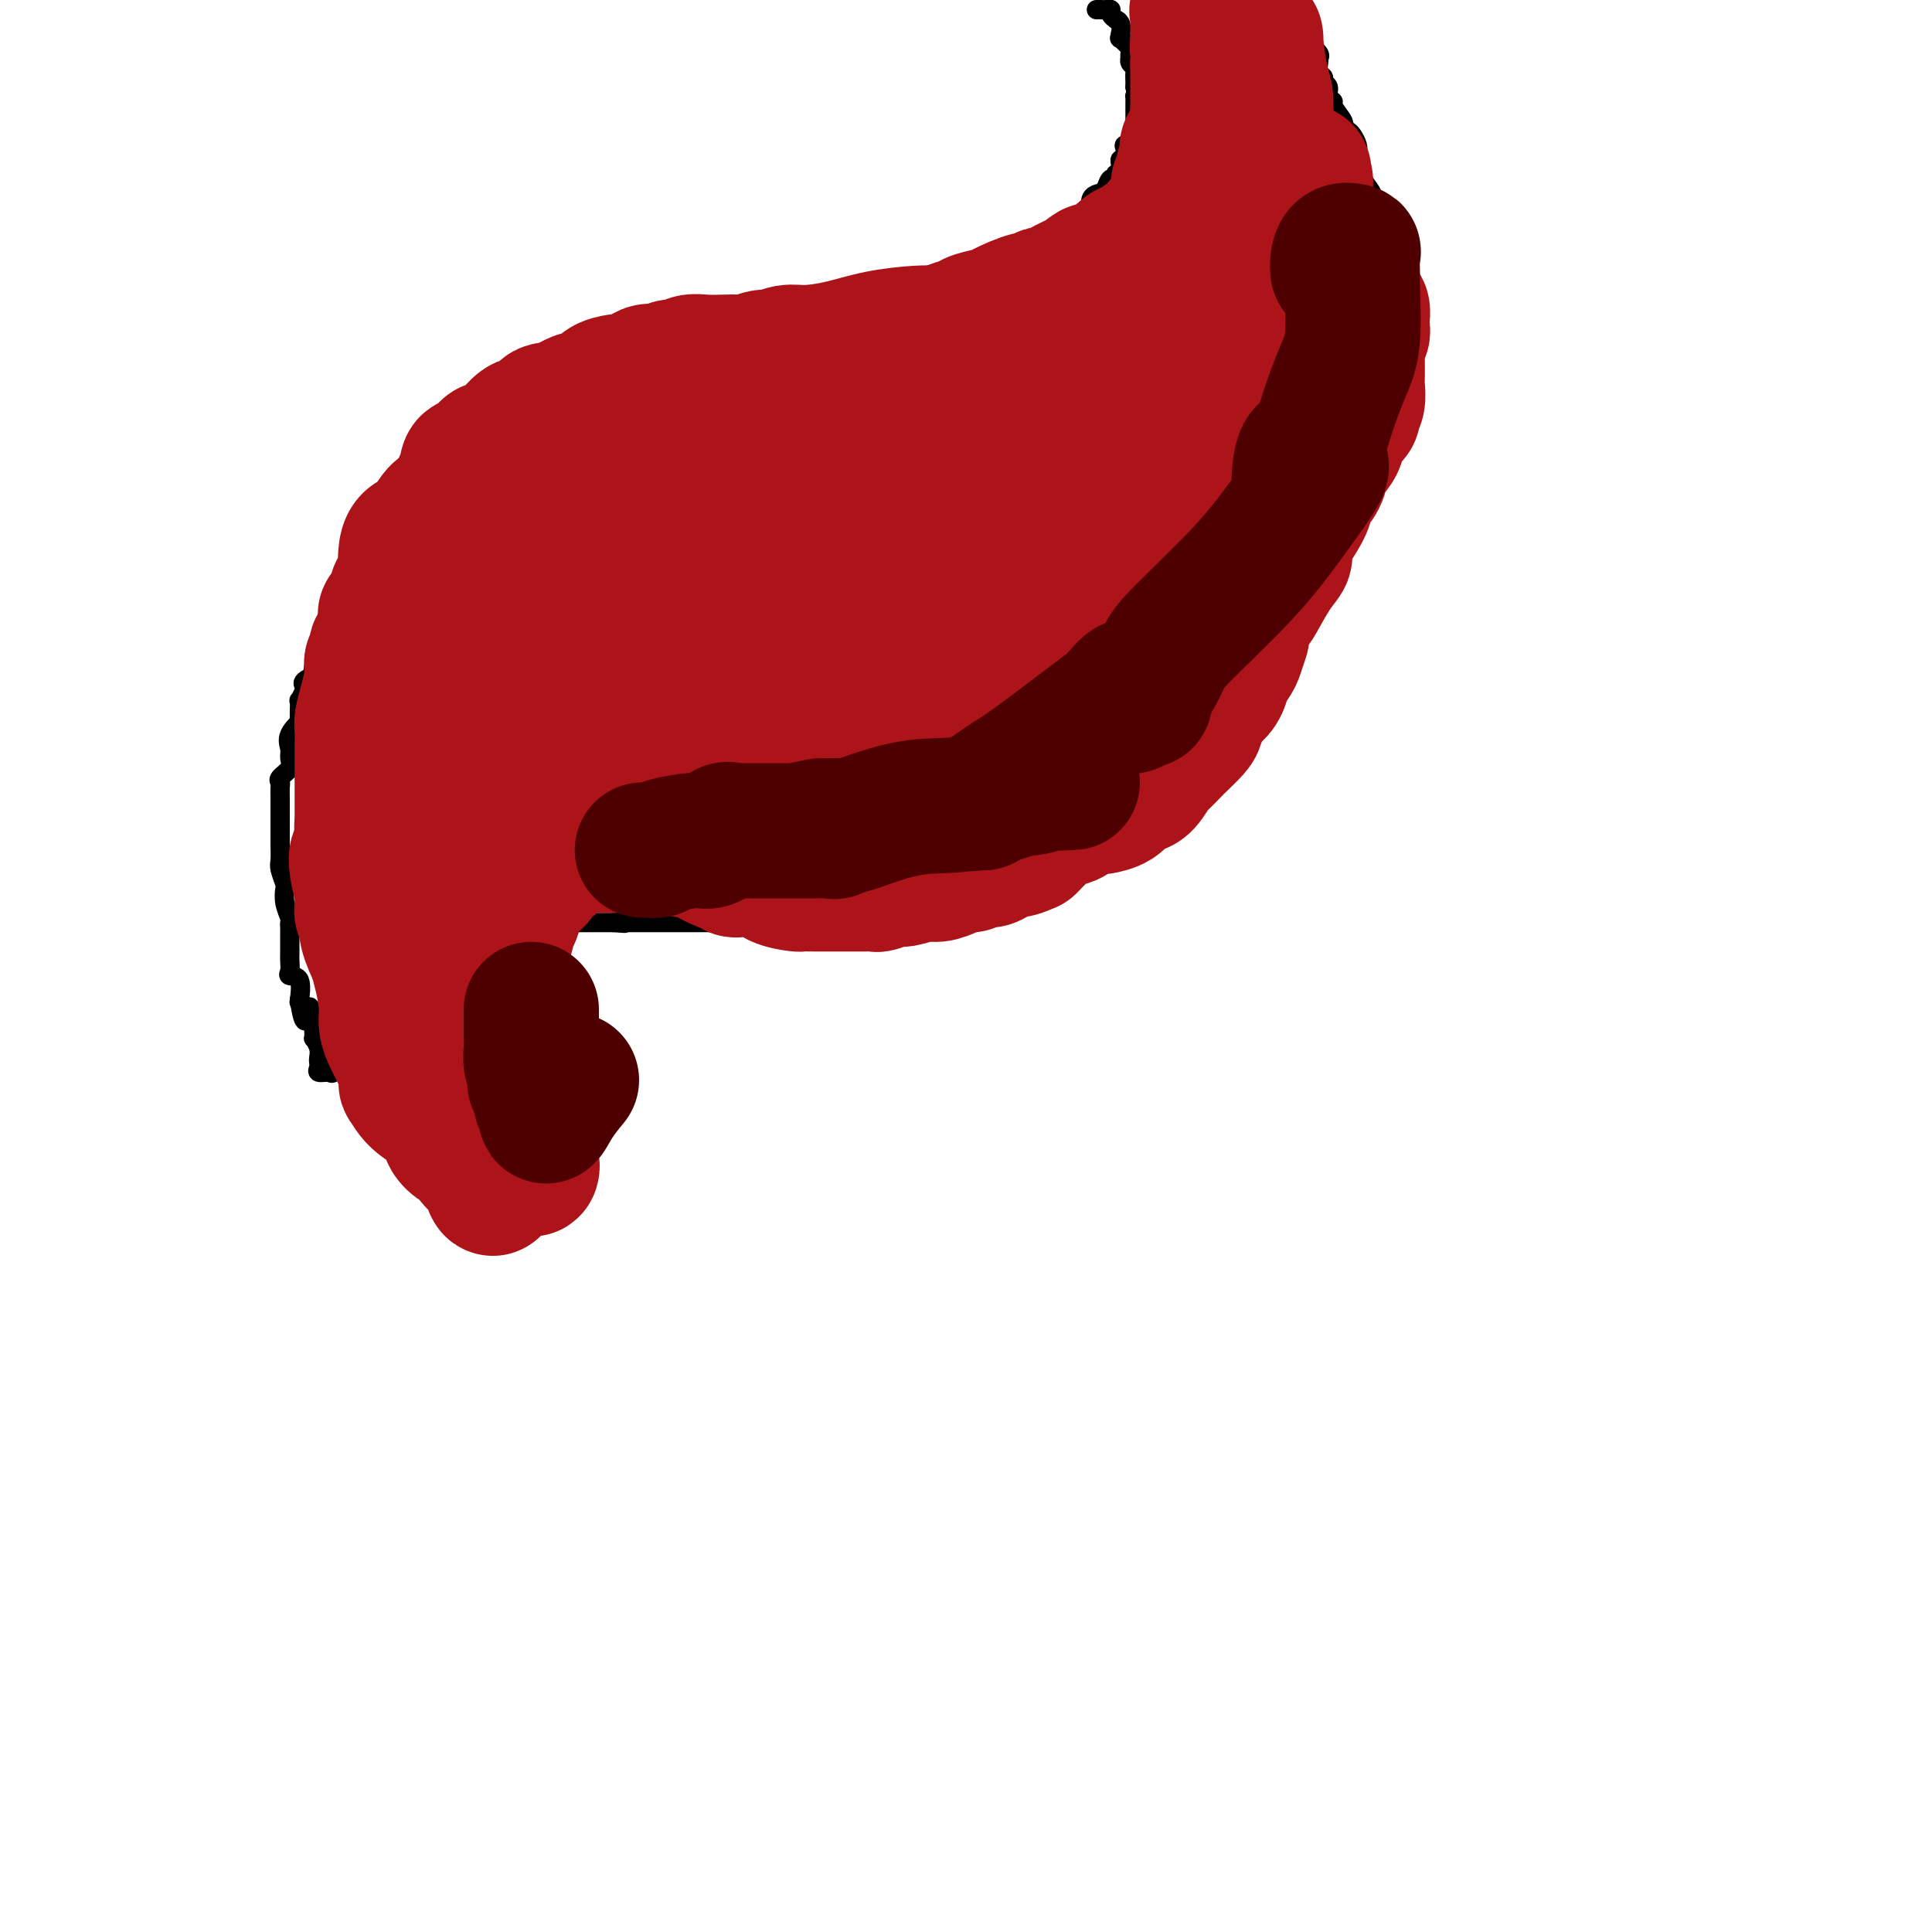 <svg viewBox='0 0 400 400' version='1.1' xmlns='http://www.w3.org/2000/svg' xmlns:xlink='http://www.w3.org/1999/xlink'><g fill='none' stroke='#000000' stroke-width='4' stroke-linecap='round' stroke-linejoin='round'><path d='M227,2c0.342,-0.006 0.684,-0.012 1,0c0.316,0.012 0.605,0.041 1,0c0.395,-0.041 0.894,-0.153 1,0c0.106,0.153 -0.182,0.571 0,1c0.182,0.429 0.833,0.870 1,1c0.167,0.130 -0.151,-0.052 0,0c0.151,0.052 0.770,0.338 1,1c0.230,0.662 0.069,1.701 0,2c-0.069,0.299 -0.047,-0.141 0,0c0.047,0.141 0.118,0.865 0,1c-0.118,0.135 -0.424,-0.318 0,0c0.424,0.318 1.577,1.409 2,2c0.423,0.591 0.117,0.683 0,1c-0.117,0.317 -0.045,0.857 0,1c0.045,0.143 0.065,-0.113 0,0c-0.065,0.113 -0.213,0.594 0,1c0.213,0.406 0.789,0.738 1,1c0.211,0.262 0.057,0.455 0,1c-0.057,0.545 -0.016,1.441 0,2c0.016,0.559 0.008,0.779 0,1'/><path d='M235,18c0.464,2.477 0.124,2.169 0,2c-0.124,-0.169 -0.033,-0.200 0,0c0.033,0.200 0.009,0.631 0,1c-0.009,0.369 -0.002,0.676 0,1c0.002,0.324 0.001,0.664 0,1c-0.001,0.336 -0.000,0.669 0,1c0.000,0.331 -0.001,0.661 0,1c0.001,0.339 0.002,0.687 0,1c-0.002,0.313 -0.008,0.591 0,1c0.008,0.409 0.030,0.948 0,1c-0.030,0.052 -0.112,-0.385 0,0c0.112,0.385 0.419,1.591 0,2c-0.419,0.409 -1.562,0.021 -2,0c-0.438,-0.021 -0.170,0.324 0,1c0.170,0.676 0.241,1.683 0,2c-0.241,0.317 -0.796,-0.054 -1,0c-0.204,0.054 -0.059,0.535 0,1c0.059,0.465 0.031,0.913 0,1c-0.031,0.087 -0.064,-0.188 0,0c0.064,0.188 0.224,0.841 0,1c-0.224,0.159 -0.833,-0.174 -1,0c-0.167,0.174 0.109,0.854 0,1c-0.109,0.146 -0.603,-0.244 -1,0c-0.397,0.244 -0.699,1.122 -1,2'/><path d='M229,39c-0.936,1.330 -0.275,0.154 0,0c0.275,-0.154 0.165,0.714 0,1c-0.165,0.286 -0.383,-0.010 -1,0c-0.617,0.010 -1.632,0.327 -2,1c-0.368,0.673 -0.087,1.701 0,2c0.087,0.299 -0.019,-0.131 0,0c0.019,0.131 0.164,0.824 0,1c-0.164,0.176 -0.637,-0.164 -1,0c-0.363,0.164 -0.617,0.831 -1,1c-0.383,0.169 -0.894,-0.162 -1,0c-0.106,0.162 0.194,0.817 0,1c-0.194,0.183 -0.883,-0.104 -1,0c-0.117,0.104 0.337,0.600 0,1c-0.337,0.400 -1.466,0.703 -2,1c-0.534,0.297 -0.473,0.587 -1,1c-0.527,0.413 -1.643,0.948 -2,1c-0.357,0.052 0.046,-0.378 0,0c-0.046,0.378 -0.541,1.565 -1,2c-0.459,0.435 -0.882,0.117 -1,0c-0.118,-0.117 0.069,-0.033 0,0c-0.069,0.033 -0.395,0.017 -1,0c-0.605,-0.017 -1.490,-0.034 -2,0c-0.510,0.034 -0.645,0.118 -1,0c-0.355,-0.118 -0.931,-0.438 -1,0c-0.069,0.438 0.367,1.634 0,2c-0.367,0.366 -1.538,-0.098 -2,0c-0.462,0.098 -0.217,0.758 0,1c0.217,0.242 0.405,0.065 0,0c-0.405,-0.065 -1.401,-0.019 -2,0c-0.599,0.019 -0.799,0.009 -1,0'/><path d='M205,55c-1.501,0.686 -0.252,0.901 0,1c0.252,0.099 -0.491,0.083 -1,0c-0.509,-0.083 -0.783,-0.232 -1,0c-0.217,0.232 -0.377,0.846 -1,1c-0.623,0.154 -1.709,-0.151 -2,0c-0.291,0.151 0.213,0.757 0,1c-0.213,0.243 -1.142,0.121 -2,0c-0.858,-0.121 -1.644,-0.242 -2,0c-0.356,0.242 -0.283,0.849 -1,1c-0.717,0.151 -2.224,-0.152 -3,0c-0.776,0.152 -0.821,0.759 -1,1c-0.179,0.241 -0.494,0.116 -1,0c-0.506,-0.116 -1.204,-0.223 -2,0c-0.796,0.223 -1.690,0.777 -2,1c-0.310,0.223 -0.036,0.117 0,0c0.036,-0.117 -0.164,-0.243 -1,0c-0.836,0.243 -2.307,0.856 -3,1c-0.693,0.144 -0.608,-0.182 -1,0c-0.392,0.182 -1.260,0.872 -2,1c-0.740,0.128 -1.352,-0.308 -2,0c-0.648,0.308 -1.332,1.358 -2,2c-0.668,0.642 -1.320,0.876 -2,1c-0.680,0.124 -1.390,0.139 -2,0c-0.610,-0.139 -1.122,-0.431 -2,0c-0.878,0.431 -2.122,1.585 -3,2c-0.878,0.415 -1.390,0.091 -2,0c-0.610,-0.091 -1.318,0.053 -2,0c-0.682,-0.053 -1.338,-0.301 -2,0c-0.662,0.301 -1.331,1.150 -2,2'/><path d='M158,70c-7.840,2.200 -3.939,0.201 -3,0c0.939,-0.201 -1.082,1.395 -2,2c-0.918,0.605 -0.731,0.219 -1,0c-0.269,-0.219 -0.993,-0.270 -2,0c-1.007,0.270 -2.296,0.860 -3,1c-0.704,0.140 -0.821,-0.169 -1,0c-0.179,0.169 -0.419,0.815 -1,1c-0.581,0.185 -1.503,-0.091 -2,0c-0.497,0.091 -0.570,0.550 -1,1c-0.430,0.450 -1.216,0.890 -2,1c-0.784,0.110 -1.565,-0.111 -2,0c-0.435,0.111 -0.522,0.554 -1,1c-0.478,0.446 -1.345,0.894 -2,1c-0.655,0.106 -1.097,-0.132 -2,0c-0.903,0.132 -2.266,0.632 -3,1c-0.734,0.368 -0.837,0.604 -1,1c-0.163,0.396 -0.385,0.951 -1,1c-0.615,0.049 -1.622,-0.408 -2,0c-0.378,0.408 -0.127,1.680 -1,2c-0.873,0.320 -2.871,-0.313 -4,0c-1.129,0.313 -1.388,1.570 -2,2c-0.612,0.430 -1.577,0.032 -2,0c-0.423,-0.032 -0.302,0.301 -1,1c-0.698,0.699 -2.213,1.764 -3,2c-0.787,0.236 -0.845,-0.357 -1,0c-0.155,0.357 -0.408,1.664 -1,2c-0.592,0.336 -1.523,-0.300 -2,0c-0.477,0.300 -0.499,1.534 -1,2c-0.501,0.466 -1.481,0.164 -2,0c-0.519,-0.164 -0.577,-0.190 -1,0c-0.423,0.190 -1.212,0.595 -2,1'/><path d='M103,93c-8.659,3.654 -2.806,1.290 -1,1c1.806,-0.290 -0.434,1.494 -2,2c-1.566,0.506 -2.457,-0.267 -3,0c-0.543,0.267 -0.738,1.573 -1,2c-0.262,0.427 -0.590,-0.025 -1,0c-0.410,0.025 -0.901,0.529 -1,1c-0.099,0.471 0.195,0.910 0,1c-0.195,0.090 -0.878,-0.170 -1,0c-0.122,0.170 0.319,0.771 0,1c-0.319,0.229 -1.396,0.085 -2,0c-0.604,-0.085 -0.735,-0.110 -1,0c-0.265,0.110 -0.663,0.355 -1,1c-0.337,0.645 -0.611,1.690 -1,2c-0.389,0.310 -0.893,-0.114 -1,0c-0.107,0.114 0.183,0.764 0,1c-0.183,0.236 -0.837,0.056 -1,0c-0.163,-0.056 0.167,0.012 0,0c-0.167,-0.012 -0.829,-0.104 -1,0c-0.171,0.104 0.149,0.406 0,1c-0.149,0.594 -0.766,1.482 -1,2c-0.234,0.518 -0.086,0.665 0,1c0.086,0.335 0.111,0.858 0,1c-0.111,0.142 -0.356,-0.097 -1,0c-0.644,0.097 -1.687,0.531 -2,1c-0.313,0.469 0.105,0.973 0,1c-0.105,0.027 -0.731,-0.424 -1,0c-0.269,0.424 -0.180,1.721 0,2c0.180,0.279 0.450,-0.461 0,0c-0.450,0.461 -1.621,2.124 -2,3c-0.379,0.876 0.035,0.965 0,1c-0.035,0.035 -0.517,0.018 -1,0'/><path d='M77,118c-1.195,2.206 -0.183,1.220 0,1c0.183,-0.220 -0.463,0.326 -1,1c-0.537,0.674 -0.966,1.477 -1,2c-0.034,0.523 0.328,0.765 0,1c-0.328,0.235 -1.346,0.462 -2,1c-0.654,0.538 -0.945,1.387 -1,2c-0.055,0.613 0.125,0.990 0,1c-0.125,0.010 -0.554,-0.348 -1,0c-0.446,0.348 -0.908,1.403 -1,2c-0.092,0.597 0.187,0.738 0,1c-0.187,0.262 -0.839,0.645 -1,1c-0.161,0.355 0.168,0.681 0,1c-0.168,0.319 -0.833,0.629 -1,1c-0.167,0.371 0.166,0.803 0,1c-0.166,0.197 -0.829,0.161 -1,0c-0.171,-0.161 0.151,-0.445 0,0c-0.151,0.445 -0.776,1.620 -1,2c-0.224,0.380 -0.046,-0.034 0,0c0.046,0.034 -0.038,0.516 0,1c0.038,0.484 0.199,0.970 0,1c-0.199,0.030 -0.757,-0.395 -1,0c-0.243,0.395 -0.169,1.610 0,2c0.169,0.390 0.434,-0.045 0,0c-0.434,0.045 -1.566,0.571 -2,1c-0.434,0.429 -0.169,0.762 0,1c0.169,0.238 0.241,0.381 0,1c-0.241,0.619 -0.797,1.712 -1,2c-0.203,0.288 -0.055,-0.230 0,0c0.055,0.230 0.016,1.209 0,2c-0.016,0.791 -0.008,1.396 0,2'/><path d='M62,149c-2.199,4.943 -0.195,1.799 0,1c0.195,-0.799 -1.419,0.745 -2,2c-0.581,1.255 -0.127,2.220 0,3c0.127,0.780 -0.071,1.374 0,2c0.071,0.626 0.411,1.285 0,2c-0.411,0.715 -1.574,1.488 -2,2c-0.426,0.512 -0.114,0.765 0,1c0.114,0.235 0.031,0.452 0,1c-0.031,0.548 -0.008,1.427 0,2c0.008,0.573 0.002,0.839 0,1c-0.002,0.161 -0.001,0.216 0,1c0.001,0.784 0.000,2.297 0,3c-0.000,0.703 -0.001,0.596 0,1c0.001,0.404 0.004,1.321 0,2c-0.004,0.679 -0.015,1.122 0,2c0.015,0.878 0.056,2.191 0,3c-0.056,0.809 -0.207,1.113 0,2c0.207,0.887 0.774,2.356 1,3c0.226,0.644 0.113,0.464 0,1c-0.113,0.536 -0.227,1.790 0,3c0.227,1.210 0.793,2.376 1,3c0.207,0.624 0.055,0.705 0,1c-0.055,0.295 -0.014,0.804 0,1c0.014,0.196 0.002,0.081 0,1c-0.002,0.919 0.007,2.873 0,4c-0.007,1.127 -0.030,1.427 0,2c0.030,0.573 0.113,1.419 0,2c-0.113,0.581 -0.422,0.898 0,1c0.422,0.102 1.575,-0.011 2,1c0.425,1.011 0.121,3.146 0,4c-0.121,0.854 -0.061,0.427 0,0'/><path d='M62,207c1.067,7.526 1.736,3.343 2,2c0.264,-1.343 0.124,0.156 0,1c-0.124,0.844 -0.230,1.034 0,1c0.230,-0.034 0.798,-0.290 1,0c0.202,0.290 0.040,1.128 0,2c-0.040,0.872 0.042,1.778 0,2c-0.042,0.222 -0.207,-0.239 0,0c0.207,0.239 0.786,1.178 1,2c0.214,0.822 0.064,1.526 0,2c-0.064,0.474 -0.043,0.717 0,1c0.043,0.283 0.106,0.604 0,1c-0.106,0.396 -0.382,0.866 0,1c0.382,0.134 1.422,-0.067 2,0c0.578,0.067 0.694,0.403 1,0c0.306,-0.403 0.802,-1.544 1,-2c0.198,-0.456 0.099,-0.228 0,0'/><path d='M101,217c0.113,-0.779 0.226,-1.559 0,-2c-0.226,-0.441 -0.793,-0.544 -1,-1c-0.207,-0.456 -0.056,-1.267 0,-2c0.056,-0.733 0.017,-1.389 0,-2c-0.017,-0.611 -0.012,-1.176 0,-2c0.012,-0.824 0.031,-1.907 0,-3c-0.031,-1.093 -0.114,-2.195 0,-3c0.114,-0.805 0.423,-1.312 0,-2c-0.423,-0.688 -1.577,-1.555 -2,-2c-0.423,-0.445 -0.114,-0.466 0,-1c0.114,-0.534 0.033,-1.581 0,-2c-0.033,-0.419 -0.016,-0.209 0,0'/><path d='M98,201c-0.423,0.207 -0.845,0.413 -1,0c-0.155,-0.413 -0.041,-1.447 0,-2c0.041,-0.553 0.011,-0.625 0,-1c-0.011,-0.375 -0.003,-1.053 0,-2c0.003,-0.947 0.001,-2.163 0,-3c-0.001,-0.837 -0.000,-1.297 0,-2c0.000,-0.703 0.000,-1.651 0,-2c-0.000,-0.349 -0.000,-0.100 0,0c0.000,0.100 0.000,0.050 0,0'/><path d='M101,189c0.032,0.309 0.065,0.619 0,1c-0.065,0.381 -0.226,0.834 0,1c0.226,0.166 0.839,0.044 1,0c0.161,-0.044 -0.129,-0.012 0,0c0.129,0.012 0.677,0.003 1,0c0.323,-0.003 0.419,-0.001 1,0c0.581,0.001 1.645,0.000 2,0c0.355,-0.000 -0.000,-0.000 0,0c0.000,0.000 0.356,0.000 1,0c0.644,-0.000 1.577,-0.000 2,0c0.423,0.000 0.336,0.000 1,0c0.664,-0.000 2.080,-0.000 3,0c0.920,0.000 1.345,0.000 2,0c0.655,-0.000 1.541,-0.000 2,0c0.459,0.000 0.491,0.000 1,0c0.509,-0.000 1.495,-0.000 2,0c0.505,0.000 0.531,0.000 1,0c0.469,-0.000 1.383,-0.000 2,0c0.617,0.000 0.939,0.000 1,0c0.061,-0.000 -0.138,-0.000 0,0c0.138,0.000 0.614,0.000 1,0c0.386,-0.000 0.682,-0.000 1,0c0.318,0.000 0.659,0.000 1,0'/><path d='M127,191c4.205,0.309 1.718,0.083 1,0c-0.718,-0.083 0.332,-0.022 1,0c0.668,0.022 0.953,0.006 1,0c0.047,-0.006 -0.146,-0.002 0,0c0.146,0.002 0.630,0.000 1,0c0.370,-0.000 0.628,-0.000 1,0c0.372,0.000 0.860,0.000 1,0c0.140,-0.000 -0.068,-0.000 0,0c0.068,0.000 0.413,0.000 1,0c0.587,-0.000 1.418,-0.000 2,0c0.582,0.000 0.915,0.000 1,0c0.085,-0.000 -0.078,-0.000 0,0c0.078,0.000 0.399,0.000 1,0c0.601,-0.000 1.484,-0.000 2,0c0.516,0.000 0.667,0.000 1,0c0.333,-0.000 0.848,-0.000 1,0c0.152,0.000 -0.059,0.000 0,0c0.059,-0.000 0.387,-0.000 1,0c0.613,0.000 1.511,0.000 2,0c0.489,-0.000 0.568,-0.000 1,0c0.432,0.000 1.218,0.000 2,0c0.782,-0.000 1.560,-0.000 2,0c0.440,0.000 0.542,0.000 1,0c0.458,0.000 1.274,-0.000 2,0c0.726,0.000 1.363,0.000 2,0'/><path d='M155,191c4.960,0.000 3.360,0.000 3,0c-0.360,-0.000 0.519,-0.000 1,0c0.481,0.000 0.562,0.001 1,0c0.438,-0.001 1.233,-0.002 2,0c0.767,0.002 1.506,0.008 2,0c0.494,-0.008 0.742,-0.030 1,0c0.258,0.030 0.526,0.113 1,0c0.474,-0.113 1.152,-0.423 2,0c0.848,0.423 1.864,1.577 3,2c1.136,0.423 2.391,0.113 3,0c0.609,-0.113 0.572,-0.030 1,0c0.428,0.030 1.322,0.008 2,0c0.678,-0.008 1.140,-0.002 2,0c0.860,0.002 2.117,0.000 3,0c0.883,-0.000 1.390,0.001 2,0c0.610,-0.001 1.322,-0.003 2,0c0.678,0.003 1.321,0.012 2,0c0.679,-0.012 1.396,-0.045 2,0c0.604,0.045 1.097,0.168 2,0c0.903,-0.168 2.215,-0.625 3,-1c0.785,-0.375 1.044,-0.666 2,-1c0.956,-0.334 2.611,-0.709 3,-1c0.389,-0.291 -0.486,-0.498 0,-1c0.486,-0.502 2.334,-1.300 4,-2c1.666,-0.700 3.152,-1.302 4,-2c0.848,-0.698 1.060,-1.493 2,-2c0.940,-0.507 2.608,-0.727 4,-1c1.392,-0.273 2.507,-0.599 4,-1c1.493,-0.401 3.363,-0.877 4,-1c0.637,-0.123 0.039,0.108 0,0c-0.039,-0.108 0.480,-0.554 1,-1'/><path d='M223,179c5.281,-2.134 1.982,-0.470 1,0c-0.982,0.470 0.352,-0.254 1,-1c0.648,-0.746 0.608,-1.514 1,-2c0.392,-0.486 1.215,-0.689 2,-1c0.785,-0.311 1.533,-0.731 2,-1c0.467,-0.269 0.655,-0.387 1,-1c0.345,-0.613 0.848,-1.722 1,-2c0.152,-0.278 -0.047,0.276 0,0c0.047,-0.276 0.340,-1.382 1,-2c0.660,-0.618 1.687,-0.746 2,-1c0.313,-0.254 -0.086,-0.632 0,-1c0.086,-0.368 0.658,-0.725 1,-1c0.342,-0.275 0.454,-0.468 1,-1c0.546,-0.532 1.527,-1.403 2,-2c0.473,-0.597 0.438,-0.920 1,-1c0.562,-0.080 1.720,0.084 2,0c0.280,-0.084 -0.318,-0.417 0,-1c0.318,-0.583 1.551,-1.417 2,-2c0.449,-0.583 0.114,-0.916 0,-1c-0.114,-0.084 -0.007,0.081 0,0c0.007,-0.081 -0.085,-0.407 0,-1c0.085,-0.593 0.348,-1.454 1,-2c0.652,-0.546 1.691,-0.777 2,-1c0.309,-0.223 -0.114,-0.439 0,-1c0.114,-0.561 0.765,-1.467 1,-2c0.235,-0.533 0.052,-0.692 0,-1c-0.052,-0.308 0.025,-0.765 0,-1c-0.025,-0.235 -0.151,-0.249 0,-1c0.151,-0.751 0.579,-2.241 1,-3c0.421,-0.759 0.835,-0.788 1,-1c0.165,-0.212 0.083,-0.606 0,-1'/><path d='M250,143c1.632,-3.038 1.712,-1.134 2,-1c0.288,0.134 0.784,-1.501 1,-2c0.216,-0.499 0.151,0.140 0,0c-0.151,-0.140 -0.389,-1.059 0,-2c0.389,-0.941 1.404,-1.905 2,-2c0.596,-0.095 0.771,0.679 1,0c0.229,-0.679 0.510,-2.812 1,-4c0.490,-1.188 1.190,-1.431 2,-2c0.810,-0.569 1.732,-1.463 2,-2c0.268,-0.537 -0.118,-0.718 0,-1c0.118,-0.282 0.739,-0.667 1,-1c0.261,-0.333 0.161,-0.615 0,-1c-0.161,-0.385 -0.383,-0.873 0,-1c0.383,-0.127 1.369,0.105 2,0c0.631,-0.105 0.905,-0.548 1,-1c0.095,-0.452 0.011,-0.912 0,-1c-0.011,-0.088 0.052,0.197 0,0c-0.052,-0.197 -0.220,-0.876 0,-1c0.220,-0.124 0.828,0.307 1,0c0.172,-0.307 -0.093,-1.354 0,-2c0.093,-0.646 0.545,-0.893 1,-1c0.455,-0.107 0.914,-0.075 1,0c0.086,0.075 -0.201,0.193 0,0c0.201,-0.193 0.890,-0.698 1,-1c0.110,-0.302 -0.360,-0.400 0,-1c0.360,-0.600 1.550,-1.702 2,-2c0.450,-0.298 0.159,0.207 0,0c-0.159,-0.207 -0.187,-1.128 0,-2c0.187,-0.872 0.589,-1.696 1,-2c0.411,-0.304 0.832,-0.087 1,0c0.168,0.087 0.084,0.043 0,0'/><path d='M273,110c3.737,-5.511 1.579,-2.790 1,-2c-0.579,0.790 0.421,-0.352 1,-1c0.579,-0.648 0.737,-0.804 1,-1c0.263,-0.196 0.631,-0.433 1,-1c0.369,-0.567 0.738,-1.465 1,-2c0.262,-0.535 0.416,-0.709 1,-1c0.584,-0.291 1.596,-0.701 2,-1c0.404,-0.299 0.198,-0.488 0,-1c-0.198,-0.512 -0.389,-1.348 0,-2c0.389,-0.652 1.357,-1.121 2,-2c0.643,-0.879 0.959,-2.169 1,-3c0.041,-0.831 -0.195,-1.203 0,-2c0.195,-0.797 0.822,-2.020 1,-3c0.178,-0.980 -0.092,-1.718 0,-2c0.092,-0.282 0.546,-0.107 1,-1c0.454,-0.893 0.906,-2.854 1,-4c0.094,-1.146 -0.171,-1.476 0,-2c0.171,-0.524 0.778,-1.243 1,-2c0.222,-0.757 0.060,-1.553 0,-2c-0.060,-0.447 -0.016,-0.543 0,-1c0.016,-0.457 0.004,-1.273 0,-2c-0.004,-0.727 -0.001,-1.364 0,-2c0.001,-0.636 0.000,-1.270 0,-2c-0.000,-0.730 -0.000,-1.556 0,-2c0.000,-0.444 0.001,-0.507 0,-1c-0.001,-0.493 -0.004,-1.415 0,-2c0.004,-0.585 0.015,-0.834 0,-2c-0.015,-1.166 -0.056,-3.251 0,-4c0.056,-0.749 0.207,-0.163 0,-1c-0.207,-0.837 -0.774,-3.096 -1,-4c-0.226,-0.904 -0.113,-0.452 0,0'/><path d='M287,52c-0.414,-4.203 -0.948,-2.211 -1,-2c-0.052,0.211 0.378,-1.357 0,-2c-0.378,-0.643 -1.563,-0.359 -2,-1c-0.437,-0.641 -0.125,-2.207 0,-3c0.125,-0.793 0.063,-0.815 0,-1c-0.063,-0.185 -0.126,-0.534 0,-1c0.126,-0.466 0.440,-1.049 0,-2c-0.440,-0.951 -1.634,-2.271 -2,-3c-0.366,-0.729 0.095,-0.868 0,-1c-0.095,-0.132 -0.746,-0.259 -1,-1c-0.254,-0.741 -0.111,-2.097 0,-3c0.111,-0.903 0.189,-1.353 0,-2c-0.189,-0.647 -0.647,-1.490 -1,-2c-0.353,-0.510 -0.601,-0.686 -1,-1c-0.399,-0.314 -0.948,-0.766 -1,-1c-0.052,-0.234 0.394,-0.252 0,-1c-0.394,-0.748 -1.626,-2.228 -2,-3c-0.374,-0.772 0.111,-0.837 0,-1c-0.111,-0.163 -0.818,-0.424 -1,-1c-0.182,-0.576 0.161,-1.467 0,-2c-0.161,-0.533 -0.828,-0.707 -1,-1c-0.172,-0.293 0.149,-0.705 0,-1c-0.149,-0.295 -0.770,-0.473 -1,-1c-0.230,-0.527 -0.069,-1.401 0,-2c0.069,-0.599 0.047,-0.921 0,-1c-0.047,-0.079 -0.118,0.085 0,0c0.118,-0.085 0.424,-0.421 0,-1c-0.424,-0.579 -1.578,-1.403 -2,-2c-0.422,-0.597 -0.114,-0.969 0,-1c0.114,-0.031 0.032,0.277 0,0c-0.032,-0.277 -0.016,-1.138 0,-2'/><path d='M271,6c-2.577,-7.578 -1.020,-3.523 -1,-2c0.020,1.523 -1.496,0.515 -2,0c-0.504,-0.515 0.006,-0.536 0,-1c-0.006,-0.464 -0.527,-1.372 -1,-2c-0.473,-0.628 -0.896,-0.977 -1,-1c-0.104,-0.023 0.113,0.279 0,0c-0.113,-0.279 -0.557,-1.140 -1,-2'/></g>
<g fill='none' stroke='#AD1419' stroke-width='28' stroke-linecap='round' stroke-linejoin='round'><path d='M76,185c0.055,1.380 0.110,2.760 0,4c-0.110,1.240 -0.384,2.340 0,4c0.384,1.660 1.428,3.878 2,5c0.572,1.122 0.673,1.146 1,2c0.327,0.854 0.880,2.536 1,4c0.120,1.464 -0.193,2.709 0,3c0.193,0.291 0.892,-0.371 1,0c0.108,0.371 -0.376,1.774 0,2c0.376,0.226 1.612,-0.724 2,-2c0.388,-1.276 -0.072,-2.878 0,-4c0.072,-1.122 0.675,-1.765 0,-4c-0.675,-2.235 -2.628,-6.062 -4,-9c-1.372,-2.938 -2.162,-4.988 -3,-7c-0.838,-2.012 -1.722,-3.986 -2,-5c-0.278,-1.014 0.051,-1.069 0,-1c-0.051,0.069 -0.482,0.263 0,3c0.482,2.737 1.879,8.019 3,12c1.121,3.981 1.968,6.661 3,9c1.032,2.339 2.248,4.336 3,6c0.752,1.664 1.039,2.994 1,4c-0.039,1.006 -0.403,1.689 0,2c0.403,0.311 1.572,0.250 2,0c0.428,-0.250 0.115,-0.690 0,-1c-0.115,-0.310 -0.031,-0.490 0,-1c0.031,-0.510 0.008,-1.349 0,-3c-0.008,-1.651 -0.001,-4.113 0,-6c0.001,-1.887 -0.002,-3.199 0,-4c0.002,-0.801 0.011,-1.091 0,-2c-0.011,-0.909 -0.041,-2.437 0,-3c0.041,-0.563 0.155,-0.161 0,0c-0.155,0.161 -0.577,0.080 -1,0'/><path d='M85,193c-0.374,-3.077 -0.808,-0.770 -1,0c-0.192,0.770 -0.143,0.003 0,0c0.143,-0.003 0.380,0.758 0,1c-0.380,0.242 -1.378,-0.037 -2,0c-0.622,0.037 -0.869,0.388 -1,0c-0.131,-0.388 -0.148,-1.516 0,-3c0.148,-1.484 0.460,-3.322 1,-6c0.540,-2.678 1.308,-6.194 2,-9c0.692,-2.806 1.310,-4.901 2,-7c0.690,-2.099 1.454,-4.201 2,-6c0.546,-1.799 0.873,-3.293 1,-4c0.127,-0.707 0.052,-0.625 0,-1c-0.052,-0.375 -0.082,-1.208 0,-2c0.082,-0.792 0.277,-1.544 0,-1c-0.277,0.544 -1.024,2.385 -1,3c0.024,0.615 0.819,0.003 0,1c-0.819,0.997 -3.253,3.604 -4,6c-0.747,2.396 0.191,4.583 0,6c-0.191,1.417 -1.512,2.066 -2,3c-0.488,0.934 -0.145,2.153 0,2c0.145,-0.153 0.090,-1.680 0,-4c-0.090,-2.320 -0.216,-5.434 0,-8c0.216,-2.566 0.773,-4.582 1,-7c0.227,-2.418 0.123,-5.236 1,-8c0.877,-2.764 2.736,-5.475 4,-7c1.264,-1.525 1.933,-1.864 2,-2c0.067,-0.136 -0.466,-0.068 -1,0'/><path d='M89,140c0.722,-3.721 -0.973,-1.024 -3,2c-2.027,3.024 -4.385,6.375 -6,9c-1.615,2.625 -2.486,4.524 -3,7c-0.514,2.476 -0.670,5.529 -1,8c-0.330,2.471 -0.835,4.359 -1,5c-0.165,0.641 0.008,0.033 0,0c-0.008,-0.033 -0.198,0.507 0,0c0.198,-0.507 0.785,-2.061 1,-4c0.215,-1.939 0.057,-4.265 0,-6c-0.057,-1.735 -0.015,-2.881 0,-4c0.015,-1.119 0.002,-2.212 0,-3c-0.002,-0.788 0.007,-1.272 0,-2c-0.007,-0.728 -0.030,-1.699 0,-2c0.030,-0.301 0.111,0.067 0,0c-0.111,-0.067 -0.416,-0.570 0,-1c0.416,-0.430 1.553,-0.788 2,-1c0.447,-0.212 0.204,-0.280 0,-1c-0.204,-0.720 -0.370,-2.093 0,-4c0.370,-1.907 1.277,-4.349 2,-6c0.723,-1.651 1.261,-2.511 2,-3c0.739,-0.489 1.679,-0.606 2,-1c0.321,-0.394 0.022,-1.064 0,-1c-0.022,0.064 0.231,0.863 1,0c0.769,-0.863 2.053,-3.386 3,-5c0.947,-1.614 1.556,-2.318 2,-3c0.444,-0.682 0.722,-1.341 1,-2'/><path d='M91,122c2.471,-3.436 2.147,-1.525 2,-1c-0.147,0.525 -0.118,-0.336 0,-1c0.118,-0.664 0.326,-1.129 1,-2c0.674,-0.871 1.816,-2.146 3,-3c1.184,-0.854 2.412,-1.286 3,-2c0.588,-0.714 0.538,-1.708 1,-2c0.462,-0.292 1.437,0.119 2,0c0.563,-0.119 0.714,-0.768 1,-1c0.286,-0.232 0.707,-0.048 1,0c0.293,0.048 0.460,-0.039 1,0c0.540,0.039 1.454,0.204 2,0c0.546,-0.204 0.724,-0.777 1,-1c0.276,-0.223 0.651,-0.096 1,0c0.349,0.096 0.671,0.162 1,0c0.329,-0.162 0.666,-0.553 1,-1c0.334,-0.447 0.667,-0.950 1,-1c0.333,-0.050 0.668,0.355 1,0c0.332,-0.355 0.662,-1.468 1,-2c0.338,-0.532 0.683,-0.483 1,-1c0.317,-0.517 0.607,-1.600 1,-2c0.393,-0.400 0.889,-0.117 2,-1c1.111,-0.883 2.837,-2.931 4,-4c1.163,-1.069 1.762,-1.160 2,-1c0.238,0.160 0.113,0.572 1,0c0.887,-0.572 2.785,-2.129 4,-3c1.215,-0.871 1.746,-1.055 2,-1c0.254,0.055 0.231,0.349 1,0c0.769,-0.349 2.330,-1.341 3,-2c0.670,-0.659 0.450,-0.985 1,-1c0.550,-0.015 1.872,0.281 3,0c1.128,-0.281 2.064,-1.141 3,-2'/><path d='M143,87c3.591,-1.729 2.568,-1.051 3,-1c0.432,0.051 2.319,-0.524 4,-1c1.681,-0.476 3.158,-0.851 4,-1c0.842,-0.149 1.050,-0.070 1,0c-0.050,0.070 -0.360,0.132 0,0c0.360,-0.132 1.388,-0.456 2,-1c0.612,-0.544 0.808,-1.308 2,-2c1.192,-0.692 3.379,-1.314 5,-2c1.621,-0.686 2.678,-1.437 4,-2c1.322,-0.563 2.911,-0.939 4,-1c1.089,-0.061 1.677,0.193 2,0c0.323,-0.193 0.380,-0.835 1,-1c0.620,-0.165 1.802,0.145 3,0c1.198,-0.145 2.412,-0.747 3,-1c0.588,-0.253 0.550,-0.158 1,0c0.450,0.158 1.390,0.379 2,0c0.610,-0.379 0.892,-1.358 2,-2c1.108,-0.642 3.044,-0.945 4,-1c0.956,-0.055 0.932,0.140 1,0c0.068,-0.140 0.228,-0.615 1,-1c0.772,-0.385 2.154,-0.681 3,-1c0.846,-0.319 1.154,-0.662 2,-1c0.846,-0.338 2.230,-0.673 3,-1c0.770,-0.327 0.927,-0.647 2,-1c1.073,-0.353 3.061,-0.739 4,-1c0.939,-0.261 0.827,-0.396 2,-1c1.173,-0.604 3.629,-1.679 5,-2c1.371,-0.321 1.656,0.110 2,0c0.344,-0.110 0.746,-0.760 1,-1c0.254,-0.240 0.358,-0.068 1,0c0.642,0.068 1.821,0.034 3,0'/><path d='M220,61c12.350,-4.448 4.726,-2.567 2,-2c-2.726,0.567 -0.555,-0.178 1,-1c1.555,-0.822 2.492,-1.721 3,-2c0.508,-0.279 0.587,0.062 1,0c0.413,-0.062 1.159,-0.526 2,-1c0.841,-0.474 1.776,-0.957 2,-1c0.224,-0.043 -0.262,0.353 0,0c0.262,-0.353 1.271,-1.457 2,-2c0.729,-0.543 1.178,-0.525 2,-1c0.822,-0.475 2.018,-1.442 3,-2c0.982,-0.558 1.751,-0.708 2,-1c0.249,-0.292 -0.020,-0.728 0,-1c0.020,-0.272 0.330,-0.381 1,-1c0.670,-0.619 1.700,-1.748 2,-2c0.300,-0.252 -0.130,0.375 0,0c0.130,-0.375 0.818,-1.751 1,-3c0.182,-1.249 -0.144,-2.371 0,-3c0.144,-0.629 0.757,-0.767 1,-1c0.243,-0.233 0.116,-0.562 0,-1c-0.116,-0.438 -0.220,-0.985 0,-1c0.220,-0.015 0.763,0.504 1,0c0.237,-0.504 0.169,-2.029 0,-3c-0.169,-0.971 -0.438,-1.386 0,-2c0.438,-0.614 1.581,-1.425 2,-2c0.419,-0.575 0.112,-0.913 0,-2c-0.112,-1.087 -0.030,-2.924 0,-4c0.030,-1.076 0.008,-1.390 0,-2c-0.008,-0.610 -0.002,-1.514 0,-2c0.002,-0.486 0.001,-0.554 0,-1c-0.001,-0.446 -0.000,-1.270 0,-2c0.000,-0.730 0.000,-1.365 0,-2'/><path d='M248,13c0.773,-5.383 0.207,-3.340 0,-3c-0.207,0.340 -0.055,-1.022 0,-2c0.055,-0.978 0.013,-1.572 0,-2c-0.013,-0.428 0.004,-0.689 0,-1c-0.004,-0.311 -0.027,-0.673 0,-1c0.027,-0.327 0.104,-0.619 0,-1c-0.104,-0.381 -0.390,-0.850 0,-1c0.390,-0.150 1.456,0.021 2,0c0.544,-0.021 0.566,-0.234 1,0c0.434,0.234 1.281,0.914 2,2c0.719,1.086 1.311,2.577 2,4c0.689,1.423 1.476,2.777 2,4c0.524,1.223 0.785,2.314 1,4c0.215,1.686 0.383,3.966 1,5c0.617,1.034 1.683,0.822 2,1c0.317,0.178 -0.114,0.747 0,1c0.114,0.253 0.773,0.191 1,0c0.227,-0.191 0.022,-0.509 0,-1c-0.022,-0.491 0.138,-1.154 0,-2c-0.138,-0.846 -0.573,-1.876 -1,-4c-0.427,-2.124 -0.846,-5.341 -1,-7c-0.154,-1.659 -0.044,-1.760 0,-1c0.044,0.760 0.022,2.380 0,4'/><path d='M260,12c0.019,1.417 0.067,3.458 0,5c-0.067,1.542 -0.249,2.585 0,5c0.249,2.415 0.928,6.202 1,8c0.072,1.798 -0.464,1.607 0,4c0.464,2.393 1.928,7.372 3,10c1.072,2.628 1.751,2.906 2,4c0.249,1.094 0.068,3.004 0,4c-0.068,0.996 -0.022,1.078 0,1c0.022,-0.078 0.020,-0.315 0,-1c-0.020,-0.685 -0.058,-1.817 0,-3c0.058,-1.183 0.212,-2.418 0,-5c-0.212,-2.582 -0.790,-6.510 -1,-8c-0.210,-1.490 -0.052,-0.543 0,0c0.052,0.543 -0.001,0.681 0,1c0.001,0.319 0.057,0.817 0,1c-0.057,0.183 -0.227,0.049 0,1c0.227,0.951 0.850,2.986 1,4c0.150,1.014 -0.172,1.005 0,1c0.172,-0.005 0.838,-0.008 1,0c0.162,0.008 -0.181,0.026 0,0c0.181,-0.026 0.886,-0.095 1,0c0.114,0.095 -0.362,0.354 0,0c0.362,-0.354 1.561,-1.322 2,-3c0.439,-1.678 0.118,-4.067 0,-5c-0.118,-0.933 -0.034,-0.409 0,0c0.034,0.409 0.017,0.705 0,1'/><path d='M270,37c0.618,-0.170 0.162,2.404 0,4c-0.162,1.596 -0.030,2.214 1,4c1.030,1.786 2.959,4.739 4,7c1.041,2.261 1.193,3.828 2,5c0.807,1.172 2.269,1.949 3,3c0.731,1.051 0.732,2.377 1,3c0.268,0.623 0.804,0.544 1,1c0.196,0.456 0.054,1.445 0,2c-0.054,0.555 -0.018,0.674 0,1c0.018,0.326 0.019,0.860 0,1c-0.019,0.140 -0.058,-0.113 0,0c0.058,0.113 0.212,0.593 0,1c-0.212,0.407 -0.789,0.742 -1,1c-0.211,0.258 -0.057,0.439 0,1c0.057,0.561 0.015,1.500 0,2c-0.015,0.500 -0.003,0.560 0,1c0.003,0.440 -0.003,1.259 0,2c0.003,0.741 0.017,1.402 0,2c-0.017,0.598 -0.064,1.132 0,2c0.064,0.868 0.238,2.071 0,3c-0.238,0.929 -0.889,1.585 -1,2c-0.111,0.415 0.317,0.589 0,1c-0.317,0.411 -1.379,1.057 -2,2c-0.621,0.943 -0.800,2.181 -1,3c-0.200,0.819 -0.419,1.218 -1,2c-0.581,0.782 -1.523,1.947 -2,3c-0.477,1.053 -0.489,1.994 -1,3c-0.511,1.006 -1.522,2.079 -2,3c-0.478,0.921 -0.422,1.692 -1,3c-0.578,1.308 -1.789,3.154 -3,5'/><path d='M267,110c-2.159,4.733 -1.055,4.565 -1,5c0.055,0.435 -0.938,1.472 -2,3c-1.062,1.528 -2.193,3.545 -3,5c-0.807,1.455 -1.291,2.347 -2,3c-0.709,0.653 -1.642,1.065 -2,2c-0.358,0.935 -0.142,2.391 0,3c0.142,0.609 0.210,0.372 0,1c-0.210,0.628 -0.700,2.122 -1,3c-0.300,0.878 -0.412,1.139 -1,2c-0.588,0.861 -1.653,2.322 -2,3c-0.347,0.678 0.026,0.575 0,1c-0.026,0.425 -0.449,1.379 -1,2c-0.551,0.621 -1.231,0.910 -2,2c-0.769,1.090 -1.628,2.983 -2,4c-0.372,1.017 -0.256,1.160 -1,2c-0.744,0.840 -2.349,2.379 -3,3c-0.651,0.621 -0.348,0.323 -1,1c-0.652,0.677 -2.258,2.327 -3,3c-0.742,0.673 -0.620,0.369 -1,1c-0.380,0.631 -1.261,2.197 -2,3c-0.739,0.803 -1.337,0.843 -2,1c-0.663,0.157 -1.390,0.433 -2,1c-0.610,0.567 -1.103,1.427 -2,2c-0.897,0.573 -2.197,0.860 -3,1c-0.803,0.140 -1.108,0.132 -2,0c-0.892,-0.132 -2.370,-0.388 -3,0c-0.630,0.388 -0.412,1.419 -1,2c-0.588,0.581 -1.982,0.712 -3,1c-1.018,0.288 -1.659,0.731 -2,1c-0.341,0.269 -0.383,0.362 -1,1c-0.617,0.638 -1.808,1.819 -3,3'/><path d='M213,175c-4.313,1.984 -3.096,0.445 -3,0c0.096,-0.445 -0.928,0.206 -2,1c-1.072,0.794 -2.191,1.732 -3,2c-0.809,0.268 -1.308,-0.134 -2,0c-0.692,0.134 -1.576,0.805 -2,1c-0.424,0.195 -0.386,-0.087 -1,0c-0.614,0.087 -1.878,0.544 -3,1c-1.122,0.456 -2.101,0.911 -3,1c-0.899,0.089 -1.718,-0.186 -3,0c-1.282,0.186 -3.028,0.835 -4,1c-0.972,0.165 -1.169,-0.152 -2,0c-0.831,0.152 -2.297,0.773 -3,1c-0.703,0.227 -0.645,0.061 -1,0c-0.355,-0.061 -1.123,-0.016 -2,0c-0.877,0.016 -1.864,0.004 -3,0c-1.136,-0.004 -2.420,-0.001 -3,0c-0.580,0.001 -0.455,-0.002 -1,0c-0.545,0.002 -1.759,0.007 -3,0c-1.241,-0.007 -2.510,-0.026 -3,0c-0.490,0.026 -0.201,0.098 -1,0c-0.799,-0.098 -2.686,-0.365 -4,-1c-1.314,-0.635 -2.055,-1.639 -3,-2c-0.945,-0.361 -2.095,-0.081 -3,0c-0.905,0.081 -1.564,-0.037 -2,0c-0.436,0.037 -0.650,0.230 -1,0c-0.350,-0.230 -0.837,-0.884 -1,-1c-0.163,-0.116 -0.002,0.306 -1,0c-0.998,-0.306 -3.154,-1.340 -4,-2c-0.846,-0.660 -0.382,-0.947 -1,-1c-0.618,-0.053 -2.320,0.128 -3,0c-0.680,-0.128 -0.340,-0.564 0,-1'/><path d='M142,175c-4.352,-1.238 -3.234,-0.332 -3,0c0.234,0.332 -0.418,0.089 -1,0c-0.582,-0.089 -1.095,-0.024 -1,0c0.095,0.024 0.799,0.006 0,0c-0.799,-0.006 -3.099,-0.002 -4,0c-0.901,0.002 -0.402,0.000 -1,0c-0.598,-0.000 -2.292,0.000 -3,0c-0.708,-0.000 -0.429,-0.001 -1,0c-0.571,0.001 -1.992,0.005 -3,0c-1.008,-0.005 -1.604,-0.017 -2,0c-0.396,0.017 -0.591,0.064 -1,0c-0.409,-0.064 -1.030,-0.238 -2,0c-0.970,0.238 -2.287,0.889 -3,1c-0.713,0.111 -0.820,-0.317 -1,0c-0.180,0.317 -0.433,1.381 -1,2c-0.567,0.619 -1.447,0.794 -2,1c-0.553,0.206 -0.778,0.442 -1,1c-0.222,0.558 -0.440,1.438 -1,2c-0.560,0.562 -1.460,0.804 -2,1c-0.540,0.196 -0.718,0.345 -1,1c-0.282,0.655 -0.668,1.817 -1,3c-0.332,1.183 -0.609,2.386 -1,3c-0.391,0.614 -0.897,0.640 -1,1c-0.103,0.360 0.197,1.054 0,2c-0.197,0.946 -0.890,2.145 -1,3c-0.110,0.855 0.363,1.367 0,2c-0.363,0.633 -1.561,1.388 -2,2c-0.439,0.612 -0.118,1.082 0,2c0.118,0.918 0.032,2.286 0,3c-0.032,0.714 -0.009,0.776 0,1c0.009,0.224 0.005,0.612 0,1'/><path d='M102,207c-0.774,3.625 -0.207,2.687 0,3c0.207,0.313 0.056,1.875 0,3c-0.056,1.125 -0.015,1.811 0,2c0.015,0.189 0.004,-0.119 0,0c-0.004,0.119 -0.002,0.666 0,1c0.002,0.334 0.004,0.455 0,1c-0.004,0.545 -0.012,1.516 0,2c0.012,0.484 0.046,0.483 0,1c-0.046,0.517 -0.171,1.553 0,2c0.171,0.447 0.638,0.305 1,1c0.362,0.695 0.618,2.229 1,3c0.382,0.771 0.891,0.781 1,1c0.109,0.219 -0.181,0.649 0,1c0.181,0.351 0.833,0.623 1,1c0.167,0.377 -0.153,0.858 0,1c0.153,0.142 0.777,-0.057 1,0c0.223,0.057 0.045,0.369 0,1c-0.045,0.631 0.045,1.582 0,2c-0.045,0.418 -0.223,0.302 0,1c0.223,0.698 0.848,2.210 1,3c0.152,0.790 -0.169,0.857 0,1c0.169,0.143 0.828,0.362 1,1c0.172,0.638 -0.143,1.696 0,2c0.143,0.304 0.743,-0.145 1,0c0.257,0.145 0.172,0.884 0,1c-0.172,0.116 -0.431,-0.392 -1,-1c-0.569,-0.608 -1.448,-1.317 -2,-2c-0.552,-0.683 -0.776,-1.342 -1,-2'/><path d='M106,237c-0.663,-0.606 -0.819,-0.120 -1,0c-0.181,0.120 -0.387,-0.126 -1,-1c-0.613,-0.874 -1.632,-2.377 -2,-3c-0.368,-0.623 -0.084,-0.366 0,-1c0.084,-0.634 -0.033,-2.158 -1,-4c-0.967,-1.842 -2.786,-4.001 -4,-5c-1.214,-0.999 -1.824,-0.836 -2,-1c-0.176,-0.164 0.083,-0.654 0,-1c-0.083,-0.346 -0.507,-0.547 -1,-1c-0.493,-0.453 -1.053,-1.156 -1,-2c0.053,-0.844 0.720,-1.828 0,-3c-0.720,-1.172 -2.827,-2.534 -4,-4c-1.173,-1.466 -1.413,-3.038 -2,-4c-0.587,-0.962 -1.523,-1.314 -2,-2c-0.477,-0.686 -0.496,-1.707 -1,-3c-0.504,-1.293 -1.494,-2.859 -2,-4c-0.506,-1.141 -0.528,-1.856 -1,-3c-0.472,-1.144 -1.395,-2.718 -2,-4c-0.605,-1.282 -0.891,-2.271 -1,-2c-0.109,0.271 -0.039,1.801 0,2c0.039,0.199 0.048,-0.933 0,0c-0.048,0.933 -0.153,3.931 0,6c0.153,2.069 0.565,3.210 1,5c0.435,1.790 0.893,4.228 1,6c0.107,1.772 -0.136,2.877 0,4c0.136,1.123 0.652,2.264 1,3c0.348,0.736 0.528,1.067 1,2c0.472,0.933 1.236,2.466 2,4'/><path d='M84,221c0.710,5.179 -0.016,3.127 0,3c0.016,-0.127 0.773,1.670 2,3c1.227,1.330 2.924,2.192 4,3c1.076,0.808 1.531,1.560 2,2c0.469,0.440 0.951,0.566 1,1c0.049,0.434 -0.334,1.177 0,2c0.334,0.823 1.385,1.728 2,2c0.615,0.272 0.795,-0.087 1,0c0.205,0.087 0.437,0.619 1,1c0.563,0.381 1.457,0.609 2,1c0.543,0.391 0.734,0.944 1,1c0.266,0.056 0.607,-0.387 1,0c0.393,0.387 0.837,1.604 1,2c0.163,0.396 0.045,-0.027 0,0c-0.045,0.027 -0.016,0.505 0,1c0.016,0.495 0.020,1.009 0,1c-0.020,-0.009 -0.063,-0.539 0,0c0.063,0.539 0.233,2.149 0,2c-0.233,-0.149 -0.868,-2.056 -1,-3c-0.132,-0.944 0.241,-0.924 0,-1c-0.241,-0.076 -1.096,-0.247 -2,-1c-0.904,-0.753 -1.859,-2.087 -3,-4c-1.141,-1.913 -2.469,-4.404 -3,-6c-0.531,-1.596 -0.266,-2.298 0,-3'/><path d='M93,228c-1.614,-3.160 -1.149,-2.060 -1,-3c0.149,-0.940 -0.020,-3.921 -1,-7c-0.980,-3.079 -2.773,-6.258 -4,-9c-1.227,-2.742 -1.888,-5.049 -3,-7c-1.112,-1.951 -2.676,-3.547 -4,-5c-1.324,-1.453 -2.407,-2.762 -3,-4c-0.593,-1.238 -0.695,-2.403 -1,-3c-0.305,-0.597 -0.814,-0.625 -1,-1c-0.186,-0.375 -0.050,-1.096 0,-2c0.050,-0.904 0.013,-1.989 0,-3c-0.013,-1.011 -0.004,-1.946 0,-3c0.004,-1.054 0.001,-2.226 0,-3c-0.001,-0.774 -0.000,-1.148 0,-2c0.000,-0.852 0.000,-2.181 0,-3c-0.000,-0.819 -0.000,-1.127 0,-2c0.000,-0.873 0.000,-2.310 0,-3c-0.000,-0.690 0.000,-0.632 0,-1c-0.000,-0.368 -0.000,-1.161 0,-2c0.000,-0.839 0.000,-1.723 0,-3c-0.000,-1.277 -0.001,-2.945 0,-4c0.001,-1.055 0.003,-1.495 0,-2c-0.003,-0.505 -0.011,-1.076 0,-2c0.011,-0.924 0.040,-2.202 0,-3c-0.040,-0.798 -0.150,-1.115 0,-2c0.150,-0.885 0.560,-2.336 1,-4c0.440,-1.664 0.910,-3.541 1,-5c0.090,-1.459 -0.200,-2.502 0,-3c0.200,-0.498 0.889,-0.453 1,-1c0.111,-0.547 -0.355,-1.686 0,-2c0.355,-0.314 1.530,0.196 2,0c0.470,-0.196 0.235,-1.098 0,-2'/><path d='M80,132c0.765,-3.286 0.176,-2.001 0,-2c-0.176,0.001 0.061,-1.282 0,-2c-0.061,-0.718 -0.419,-0.870 0,-1c0.419,-0.130 1.615,-0.239 2,-1c0.385,-0.761 -0.041,-2.174 0,-3c0.041,-0.826 0.548,-1.065 1,-2c0.452,-0.935 0.848,-2.565 1,-3c0.152,-0.435 0.060,0.327 0,0c-0.060,-0.327 -0.090,-1.743 0,-3c0.090,-1.257 0.298,-2.356 1,-3c0.702,-0.644 1.898,-0.833 3,-2c1.102,-1.167 2.110,-3.313 3,-4c0.890,-0.687 1.662,0.085 2,0c0.338,-0.085 0.241,-1.028 0,-1c-0.241,0.028 -0.626,1.025 0,0c0.626,-1.025 2.262,-4.072 3,-6c0.738,-1.928 0.577,-2.736 1,-3c0.423,-0.264 1.428,0.016 2,0c0.572,-0.016 0.709,-0.327 1,-1c0.291,-0.673 0.736,-1.708 1,-2c0.264,-0.292 0.348,0.157 1,0c0.652,-0.157 1.873,-0.922 3,-2c1.127,-1.078 2.162,-2.469 3,-3c0.838,-0.531 1.479,-0.203 2,0c0.521,0.203 0.920,0.279 1,0c0.080,-0.279 -0.161,-0.915 0,-1c0.161,-0.085 0.724,0.379 1,0c0.276,-0.379 0.267,-1.602 1,-2c0.733,-0.398 2.210,0.029 3,0c0.790,-0.029 0.895,-0.515 1,-1'/><path d='M117,84c3.683,-2.092 2.892,-1.321 3,-1c0.108,0.321 1.117,0.190 2,0c0.883,-0.190 1.640,-0.441 2,-1c0.360,-0.559 0.322,-1.426 1,-2c0.678,-0.574 2.072,-0.857 3,-1c0.928,-0.143 1.389,-0.148 2,0c0.611,0.148 1.371,0.447 2,0c0.629,-0.447 1.127,-1.640 2,-2c0.873,-0.360 2.123,0.114 3,0c0.877,-0.114 1.382,-0.815 2,-1c0.618,-0.185 1.349,0.146 2,0c0.651,-0.146 1.223,-0.770 2,-1c0.777,-0.230 1.759,-0.066 3,0c1.241,0.066 2.740,0.033 4,0c1.260,-0.033 2.280,-0.065 3,0c0.720,0.065 1.141,0.228 2,0c0.859,-0.228 2.156,-0.848 3,-1c0.844,-0.152 1.236,0.163 2,0c0.764,-0.163 1.899,-0.804 3,-1c1.101,-0.196 2.169,0.053 4,0c1.831,-0.053 4.426,-0.406 7,-1c2.574,-0.594 5.126,-1.427 8,-2c2.874,-0.573 6.071,-0.886 8,-1c1.929,-0.114 2.591,-0.031 4,0c1.409,0.031 3.565,0.008 5,0c1.435,-0.008 2.148,-0.002 3,0c0.852,0.002 1.841,0.001 3,0c1.159,-0.001 2.486,-0.000 3,0c0.514,0.000 0.215,0.000 1,0c0.785,-0.000 2.653,-0.000 4,0c1.347,0.000 2.174,0.000 3,0'/><path d='M216,69c10.976,-0.864 3.414,-0.024 1,0c-2.414,0.024 0.318,-0.768 2,-1c1.682,-0.232 2.313,0.096 3,0c0.687,-0.096 1.430,-0.616 2,-1c0.570,-0.384 0.969,-0.632 2,-1c1.031,-0.368 2.696,-0.857 4,-1c1.304,-0.143 2.247,0.060 3,0c0.753,-0.060 1.317,-0.384 2,-1c0.683,-0.616 1.486,-1.524 2,-2c0.514,-0.476 0.738,-0.520 1,-1c0.262,-0.480 0.561,-1.396 1,-2c0.439,-0.604 1.017,-0.897 2,-2c0.983,-1.103 2.373,-3.018 3,-4c0.627,-0.982 0.493,-1.031 1,-1c0.507,0.031 1.655,0.142 2,0c0.345,-0.142 -0.113,-0.538 0,-1c0.113,-0.462 0.799,-0.989 1,-1c0.201,-0.011 -0.082,0.493 0,0c0.082,-0.493 0.529,-1.984 1,-2c0.471,-0.016 0.966,1.441 1,3c0.034,1.559 -0.393,3.218 0,5c0.393,1.782 1.607,3.686 2,6c0.393,2.314 -0.036,5.037 0,8c0.036,2.963 0.537,6.167 1,8c0.463,1.833 0.887,2.295 1,3c0.113,0.705 -0.085,1.651 0,2c0.085,0.349 0.453,0.100 1,0c0.547,-0.100 1.274,-0.050 2,0'/><path d='M257,83c0.637,0.828 0.229,0.398 0,-1c-0.229,-1.398 -0.278,-3.763 0,-5c0.278,-1.237 0.884,-1.345 1,-5c0.116,-3.655 -0.257,-10.855 0,-16c0.257,-5.145 1.143,-8.234 2,-10c0.857,-1.766 1.684,-2.211 2,-3c0.316,-0.789 0.119,-1.924 0,1c-0.119,2.924 -0.162,9.908 -1,15c-0.838,5.092 -2.470,8.293 -3,12c-0.530,3.707 0.044,7.922 0,12c-0.044,4.078 -0.704,8.020 -1,10c-0.296,1.980 -0.227,1.998 0,3c0.227,1.002 0.611,2.990 0,4c-0.611,1.010 -2.217,1.043 -3,1c-0.783,-0.043 -0.744,-0.163 -1,0c-0.256,0.163 -0.809,0.610 -1,-1c-0.191,-1.610 -0.022,-5.278 0,-8c0.022,-2.722 -0.103,-4.497 0,-7c0.103,-2.503 0.433,-5.735 0,-9c-0.433,-3.265 -1.628,-6.563 -2,-8c-0.372,-1.437 0.080,-1.011 0,-1c-0.080,0.011 -0.694,-0.392 -1,0c-0.306,0.392 -0.306,1.580 -1,4c-0.694,2.420 -2.081,6.073 -3,11c-0.919,4.927 -1.371,11.127 -2,16c-0.629,4.873 -1.437,8.420 -2,12c-0.563,3.580 -0.882,7.195 -1,10c-0.118,2.805 -0.034,4.802 0,6c0.034,1.198 0.017,1.599 0,2'/><path d='M240,128c-0.774,7.597 -0.207,3.591 0,2c0.207,-1.591 0.056,-0.766 0,-1c-0.056,-0.234 -0.015,-1.526 0,-2c0.015,-0.474 0.004,-0.129 0,-3c-0.004,-2.871 -0.001,-8.959 0,-14c0.001,-5.041 -0.000,-9.033 0,-14c0.000,-4.967 0.001,-10.907 0,-15c-0.001,-4.093 -0.005,-6.340 0,-7c0.005,-0.660 0.020,0.268 0,0c-0.020,-0.268 -0.074,-1.732 -1,1c-0.926,2.732 -2.725,9.661 -4,17c-1.275,7.339 -2.026,15.090 -3,22c-0.974,6.910 -2.170,12.981 -3,17c-0.830,4.019 -1.294,5.987 -2,9c-0.706,3.013 -1.653,7.073 -2,9c-0.347,1.927 -0.093,1.723 0,2c0.093,0.277 0.026,1.036 0,1c-0.026,-0.036 -0.010,-0.868 0,-2c0.010,-1.132 0.014,-2.566 0,-5c-0.014,-2.434 -0.046,-5.868 0,-9c0.046,-3.132 0.170,-5.960 0,-9c-0.170,-3.040 -0.634,-6.291 -1,-12c-0.366,-5.709 -0.634,-13.877 -2,-20c-1.366,-6.123 -3.830,-10.200 -5,-13c-1.170,-2.800 -1.045,-4.324 -1,-3c0.045,1.324 0.009,5.496 0,11c-0.009,5.504 0.008,12.341 0,18c-0.008,5.659 -0.041,10.139 0,15c0.041,4.861 0.154,10.103 0,14c-0.154,3.897 -0.577,6.448 -1,9'/><path d='M215,146c-0.611,11.333 -1.637,6.167 -2,5c-0.363,-1.167 -0.062,1.666 0,3c0.062,1.334 -0.113,1.171 0,1c0.113,-0.171 0.515,-0.348 0,-2c-0.515,-1.652 -1.948,-4.777 -3,-8c-1.052,-3.223 -1.725,-6.544 -2,-11c-0.275,-4.456 -0.154,-10.048 0,-14c0.154,-3.952 0.339,-6.263 0,-8c-0.339,-1.737 -1.204,-2.899 -2,-5c-0.796,-2.101 -1.524,-5.140 -2,-7c-0.476,-1.860 -0.699,-2.540 -1,-3c-0.301,-0.460 -0.681,-0.700 -1,-1c-0.319,-0.300 -0.576,-0.658 -1,0c-0.424,0.658 -1.014,2.334 -2,5c-0.986,2.666 -2.367,6.322 -3,9c-0.633,2.678 -0.519,4.377 -1,8c-0.481,3.623 -1.556,9.170 -2,14c-0.444,4.830 -0.255,8.943 0,13c0.255,4.057 0.576,8.059 1,12c0.424,3.941 0.951,7.820 1,10c0.049,2.180 -0.379,2.660 0,1c0.379,-1.660 1.566,-5.459 2,-9c0.434,-3.541 0.116,-6.823 0,-12c-0.116,-5.177 -0.031,-12.248 0,-19c0.031,-6.752 0.008,-13.185 0,-18c-0.008,-4.815 -0.002,-8.012 0,-11c0.002,-2.988 0.001,-5.766 0,-7c-0.001,-1.234 -0.000,-0.924 0,-1c0.000,-0.076 0.000,-0.538 0,-1'/><path d='M197,90c-0.046,-11.914 -1.160,-3.198 -2,0c-0.840,3.198 -1.404,0.879 -2,0c-0.596,-0.879 -1.224,-0.317 -3,2c-1.776,2.317 -4.700,6.387 -6,11c-1.300,4.613 -0.975,9.767 -2,16c-1.025,6.233 -3.399,13.545 -5,19c-1.601,5.455 -2.429,9.055 -3,13c-0.571,3.945 -0.885,8.237 -1,10c-0.115,1.763 -0.031,0.998 0,1c0.031,0.002 0.008,0.772 0,1c-0.008,0.228 -0.003,-0.087 0,-1c0.003,-0.913 0.003,-2.424 0,-4c-0.003,-1.576 -0.008,-3.217 0,-9c0.008,-5.783 0.030,-15.706 0,-23c-0.030,-7.294 -0.111,-11.957 0,-16c0.111,-4.043 0.413,-7.466 0,-10c-0.413,-2.534 -1.542,-4.177 -2,-5c-0.458,-0.823 -0.247,-0.824 0,1c0.247,1.824 0.529,5.473 0,10c-0.529,4.527 -1.869,9.933 -3,15c-1.131,5.067 -2.054,9.794 -3,13c-0.946,3.206 -1.914,4.890 -3,9c-1.086,4.110 -2.291,10.645 -3,14c-0.709,3.355 -0.921,3.531 -1,4c-0.079,0.469 -0.024,1.231 0,1c0.024,-0.231 0.017,-1.454 0,-2c-0.017,-0.546 -0.043,-0.416 0,-2c0.043,-1.584 0.155,-4.881 0,-8c-0.155,-3.119 -0.578,-6.059 -1,-9'/><path d='M157,141c-0.655,-5.708 -1.793,-9.978 -3,-15c-1.207,-5.022 -2.482,-10.795 -4,-16c-1.518,-5.205 -3.280,-9.843 -4,-11c-0.720,-1.157 -0.399,1.167 0,1c0.399,-0.167 0.877,-2.827 0,1c-0.877,3.827 -3.110,14.139 -4,21c-0.890,6.861 -0.438,10.271 -1,14c-0.562,3.729 -2.137,7.775 -3,11c-0.863,3.225 -1.014,5.627 -1,7c0.014,1.373 0.193,1.716 0,2c-0.193,0.284 -0.756,0.508 -1,1c-0.244,0.492 -0.167,1.252 0,1c0.167,-0.252 0.424,-1.515 0,-2c-0.424,-0.485 -1.528,-0.192 -2,-3c-0.472,-2.808 -0.314,-8.716 -1,-14c-0.686,-5.284 -2.218,-9.942 -4,-16c-1.782,-6.058 -3.813,-13.514 -5,-17c-1.187,-3.486 -1.529,-3.000 -2,-3c-0.471,-0.000 -1.072,-0.486 -2,0c-0.928,0.486 -2.182,1.943 -4,7c-1.818,5.057 -4.199,13.713 -5,20c-0.801,6.287 -0.023,10.205 0,14c0.023,3.795 -0.708,7.467 -1,11c-0.292,3.533 -0.146,6.927 0,9c0.146,2.073 0.292,2.826 1,3c0.708,0.174 1.976,-0.232 3,0c1.024,0.232 1.802,1.101 2,0c0.198,-1.101 -0.184,-4.171 0,-6c0.184,-1.829 0.934,-2.415 0,-6c-0.934,-3.585 -3.553,-10.167 -5,-15c-1.447,-4.833 -1.724,-7.916 -2,-11'/><path d='M109,129c-1.113,-4.403 -0.396,-2.410 0,-2c0.396,0.410 0.472,-0.764 0,0c-0.472,0.764 -1.493,3.465 -2,6c-0.507,2.535 -0.500,4.904 -1,7c-0.500,2.096 -1.507,3.918 -2,6c-0.493,2.082 -0.472,4.423 -1,7c-0.528,2.577 -1.606,5.388 -2,7c-0.394,1.612 -0.104,2.023 0,2c0.104,-0.023 0.020,-0.481 0,-1c-0.020,-0.519 0.022,-1.100 0,-1c-0.022,0.100 -0.109,0.883 0,1c0.109,0.117 0.414,-0.430 0,2c-0.414,2.430 -1.547,7.837 -2,10c-0.453,2.163 -0.227,1.081 0,0'/></g>
<g fill='none' stroke='#4E0000' stroke-width='28' stroke-linecap='round' stroke-linejoin='round'><path d='M277,56c-0.053,-0.619 -0.105,-1.237 0,-2c0.105,-0.763 0.368,-1.670 1,-2c0.632,-0.330 1.635,-0.084 2,0c0.365,0.084 0.093,0.007 0,1c-0.093,0.993 -0.006,3.056 0,4c0.006,0.944 -0.070,0.771 0,3c0.070,2.229 0.284,6.862 0,10c-0.284,3.138 -1.067,4.781 -2,7c-0.933,2.219 -2.016,5.015 -3,8c-0.984,2.985 -1.869,6.158 -3,9c-1.131,2.842 -2.507,5.354 -3,7c-0.493,1.646 -0.104,2.425 0,2c0.104,-0.425 -0.079,-2.054 0,-4c0.079,-1.946 0.419,-4.210 1,-5c0.581,-0.790 1.403,-0.105 2,0c0.597,0.105 0.968,-0.369 1,0c0.032,0.369 -0.274,1.583 0,2c0.274,0.417 1.129,0.039 0,2c-1.129,1.961 -4.241,6.261 -7,10c-2.759,3.739 -5.163,6.916 -9,11c-3.837,4.084 -9.105,9.075 -12,12c-2.895,2.925 -3.417,3.784 -4,5c-0.583,1.216 -1.229,2.790 -2,4c-0.771,1.210 -1.669,2.057 -2,3c-0.331,0.943 -0.095,1.984 0,2c0.095,0.016 0.047,-0.992 0,-2'/><path d='M237,143c-5.530,6.724 -1.357,1.034 0,-1c1.357,-2.034 -0.104,-0.413 -1,0c-0.896,0.413 -1.226,-0.383 -2,0c-0.774,0.383 -1.990,1.946 -3,3c-1.010,1.054 -1.814,1.599 -5,4c-3.186,2.401 -8.756,6.657 -12,9c-3.244,2.343 -4.164,2.773 -6,4c-1.836,1.227 -4.587,3.250 -6,4c-1.413,0.750 -1.486,0.226 -1,0c0.486,-0.226 1.533,-0.155 2,0c0.467,0.155 0.355,0.395 1,0c0.645,-0.395 2.047,-1.426 4,-2c1.953,-0.574 4.456,-0.690 6,-1c1.544,-0.310 2.130,-0.814 3,-1c0.870,-0.186 2.026,-0.054 3,0c0.974,0.054 1.766,0.029 2,0c0.234,-0.029 -0.089,-0.062 -1,0c-0.911,0.062 -2.409,0.218 -3,0c-0.591,-0.218 -0.276,-0.811 -3,0c-2.724,0.811 -8.486,3.026 -13,4c-4.514,0.974 -7.781,0.706 -11,1c-3.219,0.294 -6.390,1.151 -9,2c-2.610,0.849 -4.658,1.692 -6,2c-1.342,0.308 -1.977,0.083 -3,0c-1.023,-0.083 -2.435,-0.024 -3,0c-0.565,0.024 -0.282,0.012 0,0'/><path d='M170,171c-7.342,1.332 -0.698,0.161 2,0c2.698,-0.161 1.449,0.689 1,1c-0.449,0.311 -0.097,0.083 -1,0c-0.903,-0.083 -3.062,-0.022 -4,0c-0.938,0.022 -0.656,0.006 -1,0c-0.344,-0.006 -1.315,-0.002 -3,0c-1.685,0.002 -4.084,0.000 -6,0c-1.916,-0.000 -3.349,-0.000 -4,0c-0.651,0.000 -0.522,0.000 -1,0c-0.478,-0.000 -1.565,-0.000 -2,0c-0.435,0.000 -0.217,0.000 0,0'/><path d='M151,172c-0.128,-0.232 -0.257,-0.465 -1,0c-0.743,0.465 -2.101,1.627 -3,2c-0.899,0.373 -1.341,-0.044 -3,0c-1.659,0.044 -4.536,0.548 -6,1c-1.464,0.452 -1.516,0.853 -2,1c-0.484,0.147 -1.399,0.040 -2,0c-0.601,-0.040 -0.886,-0.011 -1,0c-0.114,0.011 -0.057,0.006 0,0'/><path d='M110,209c0.002,0.575 0.004,1.151 0,2c-0.004,0.849 -0.015,1.972 0,3c0.015,1.028 0.054,1.960 0,3c-0.054,1.040 -0.202,2.188 0,3c0.202,0.812 0.754,1.286 1,2c0.246,0.714 0.185,1.666 0,2c-0.185,0.334 -0.494,0.049 0,0c0.494,-0.049 1.792,0.136 2,0c0.208,-0.136 -0.672,-0.594 -1,-1c-0.328,-0.406 -0.103,-0.761 0,-1c0.103,-0.239 0.085,-0.362 0,1c-0.085,1.362 -0.236,4.210 0,5c0.236,0.790 0.859,-0.479 1,0c0.141,0.479 -0.199,2.706 0,3c0.199,0.294 0.938,-1.344 2,-3c1.062,-1.656 2.446,-3.330 3,-4c0.554,-0.670 0.277,-0.335 0,0'/></g>
</svg>